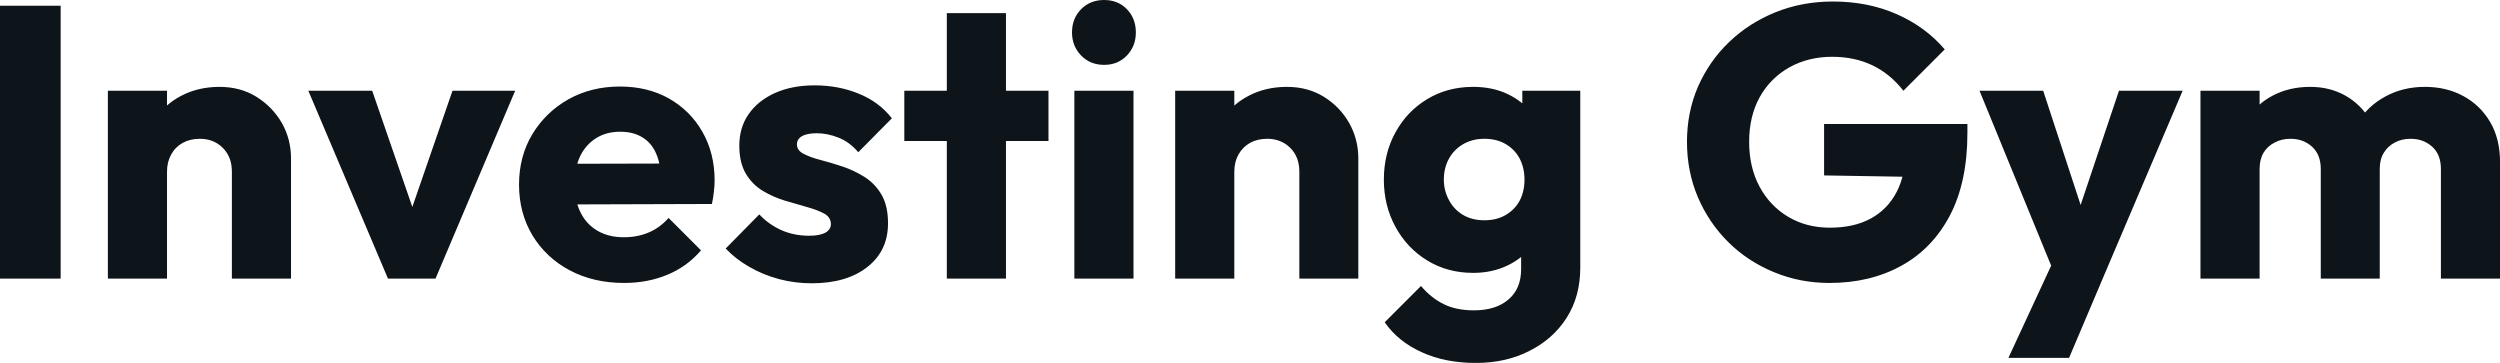 <?xml version="1.0" encoding="UTF-8" standalone="yes"?>
<svg xmlns="http://www.w3.org/2000/svg" width="100%" height="100%" viewBox="0 0 148.787 21.597" fill="#0d141a">
  <path d="M3.61 16.58L0 16.58L0 0.34L3.61 0.34L3.61 16.58ZM17.32 16.58L13.80 16.58L13.80 10.21Q13.80 9.34 13.26 8.80Q12.72 8.26 11.89 8.26L11.89 8.26Q11.32 8.26 10.88 8.50Q10.44 8.74 10.19 9.19Q9.94 9.64 9.94 10.21L9.94 10.21L8.58 9.54Q8.58 8.23 9.15 7.24Q9.73 6.26 10.75 5.72Q11.78 5.17 13.06 5.17L13.06 5.17Q14.31 5.17 15.26 5.76Q16.21 6.35 16.77 7.31Q17.32 8.28 17.32 9.43L17.32 9.43L17.32 16.58ZM9.94 16.58L6.42 16.58L6.42 5.40L9.94 5.40L9.94 16.58ZM25.92 16.58L23.09 16.58L18.35 5.40L22.15 5.40L25.37 14.72L23.71 14.72L26.93 5.40L30.66 5.40L25.92 16.58ZM37.14 16.84L37.14 16.84Q35.33 16.84 33.91 16.09Q32.50 15.34 31.69 14.01Q30.89 12.67 30.89 10.99L30.89 10.99Q30.89 9.31 31.68 7.99Q32.48 6.67 33.83 5.91Q35.19 5.15 36.89 5.15L36.89 5.15Q38.55 5.15 39.81 5.86Q41.08 6.58 41.80 7.84Q42.53 9.11 42.53 10.74L42.53 10.74Q42.53 11.04 42.49 11.37Q42.46 11.71 42.37 12.14L42.37 12.14L32.73 12.17L32.73 9.75L40.87 9.73L39.35 10.74Q39.33 9.77 39.05 9.14Q38.78 8.51 38.24 8.18Q37.70 7.84 36.91 7.84L36.91 7.84Q36.09 7.84 35.48 8.22Q34.87 8.60 34.53 9.29Q34.20 9.98 34.20 10.97L34.20 10.97Q34.20 11.96 34.56 12.66Q34.91 13.36 35.57 13.74Q36.23 14.12 37.12 14.12L37.12 14.12Q37.95 14.12 38.62 13.83Q39.28 13.55 39.79 12.97L39.79 12.97L41.72 14.90Q40.89 15.87 39.72 16.35Q38.55 16.84 37.14 16.84ZM48.30 16.86L48.30 16.86Q47.31 16.86 46.36 16.61Q45.40 16.35 44.59 15.88Q43.77 15.41 43.19 14.79L43.19 14.79L45.19 12.76Q45.75 13.36 46.51 13.70Q47.26 14.03 48.16 14.03L48.16 14.03Q48.78 14.03 49.12 13.85Q49.45 13.66 49.45 13.34L49.45 13.34Q49.45 12.93 49.05 12.71Q48.64 12.49 48.02 12.32Q47.40 12.14 46.71 11.94Q46.02 11.73 45.40 11.36Q44.78 10.99 44.39 10.34Q44.00 9.68 44.00 8.67L44.00 8.67Q44.00 7.59 44.55 6.80Q45.10 6.00 46.11 5.54Q47.13 5.08 48.48 5.08L48.48 5.08Q49.91 5.08 51.12 5.58Q52.32 6.07 53.08 7.04L53.08 7.04L51.08 9.06Q50.55 8.44 49.90 8.19Q49.24 7.93 48.62 7.93L48.62 7.93Q48.02 7.93 47.72 8.11Q47.43 8.28 47.43 8.60L47.43 8.60Q47.43 8.95 47.82 9.15Q48.21 9.36 48.83 9.52Q49.45 9.68 50.14 9.91Q50.83 10.14 51.45 10.53Q52.07 10.92 52.46 11.58Q52.85 12.24 52.85 13.29L52.85 13.29Q52.85 14.93 51.62 15.89Q50.39 16.86 48.30 16.86ZM59.87 16.58L56.35 16.58L56.35 0.78L59.87 0.78L59.87 16.58ZM62.40 8.39L53.82 8.39L53.82 5.40L62.40 5.40L62.40 8.39ZM67.46 16.58L63.94 16.58L63.94 5.40L67.46 5.40L67.46 16.58ZM65.71 3.86L65.71 3.86Q64.88 3.86 64.34 3.30Q63.80 2.74 63.80 1.93L63.80 1.93Q63.80 1.10 64.34 0.55Q64.88 0 65.71 0L65.71 0Q66.54 0 67.07 0.55Q67.60 1.10 67.60 1.93L67.60 1.93Q67.60 2.74 67.07 3.30Q66.54 3.86 65.71 3.86ZM80.84 16.58L77.33 16.58L77.33 10.21Q77.33 9.34 76.79 8.80Q76.24 8.26 75.42 8.26L75.42 8.26Q74.84 8.26 74.40 8.50Q73.97 8.74 73.71 9.19Q73.46 9.64 73.46 10.21L73.46 10.21L72.10 9.54Q72.10 8.23 72.68 7.24Q73.25 6.26 74.28 5.72Q75.30 5.17 76.59 5.17L76.59 5.17Q77.83 5.17 78.79 5.76Q79.74 6.35 80.29 7.31Q80.84 8.28 80.84 9.43L80.84 9.43L80.84 16.58ZM73.46 16.58L69.94 16.58L69.94 5.40L73.46 5.40L73.46 16.58ZM87.84 21.60L87.84 21.60Q86.00 21.60 84.61 20.96Q83.21 20.33 82.41 19.18L82.41 19.18L84.57 17.02Q85.17 17.73 85.92 18.10Q86.66 18.47 87.72 18.47L87.72 18.47Q89.03 18.47 89.78 17.82Q90.53 17.18 90.53 16.01L90.53 16.01L90.53 13.16L91.13 10.72L90.60 8.28L90.60 5.40L94.05 5.40L94.05 15.92Q94.05 17.64 93.24 18.91Q92.44 20.17 91.03 20.88Q89.63 21.60 87.84 21.60ZM87.68 16.24L87.68 16.24Q86.14 16.24 84.94 15.50Q83.74 14.77 83.05 13.50Q82.36 12.24 82.36 10.69L82.36 10.69Q82.36 9.13 83.05 7.88Q83.74 6.62 84.94 5.90Q86.14 5.17 87.68 5.17L87.68 5.17Q88.83 5.17 89.73 5.60Q90.64 6.03 91.21 6.80Q91.77 7.57 91.84 8.58L91.84 8.58L91.84 12.83Q91.77 13.82 91.21 14.59Q90.64 15.36 89.72 15.80Q88.80 16.24 87.68 16.24ZM88.34 13.11L88.34 13.11Q89.08 13.11 89.62 12.79Q90.16 12.47 90.45 11.93Q90.73 11.38 90.73 10.69L90.73 10.69Q90.73 10.00 90.45 9.45Q90.16 8.90 89.62 8.58Q89.08 8.26 88.34 8.26L88.34 8.26Q87.63 8.26 87.08 8.58Q86.53 8.90 86.23 9.45Q85.93 10.00 85.93 10.69L85.93 10.69Q85.93 11.34 86.23 11.90Q86.53 12.47 87.07 12.79Q87.61 13.11 88.34 13.11ZM108.88 16.84L108.88 16.84Q107.11 16.84 105.56 16.19Q104.01 15.55 102.86 14.41Q101.71 13.27 101.05 11.74Q100.40 10.21 100.40 8.44L100.40 8.44Q100.40 6.67 101.06 5.15Q101.73 3.63 102.91 2.50Q104.10 1.36 105.69 0.72Q107.27 0.09 109.09 0.09L109.09 0.09Q111.18 0.09 112.90 0.85Q114.61 1.61 115.74 2.94L115.74 2.94L113.28 5.40Q112.49 4.39 111.44 3.89Q110.38 3.38 109.04 3.38L109.04 3.38Q107.62 3.38 106.49 4.01Q105.36 4.65 104.73 5.78Q104.10 6.92 104.10 8.44L104.10 8.44Q104.10 9.96 104.72 11.11Q105.34 12.26 106.42 12.90Q107.50 13.55 108.91 13.55L108.91 13.55Q110.33 13.55 111.33 13.01Q112.33 12.47 112.87 11.44Q113.41 10.42 113.41 8.95L113.41 8.95L115.81 10.56L108.56 10.44L108.56 7.38L117.09 7.38L117.09 7.91Q117.09 10.83 116.05 12.82Q115 14.81 113.15 15.82Q111.30 16.84 108.88 16.84ZM125.12 16.63L122.41 16.63L117.81 5.40L121.60 5.40L124.52 14.31L123.12 14.31L126.11 5.40L129.90 5.40L125.12 16.63ZM123.14 21.30L119.53 21.30L122.89 14.05L125.12 16.63L123.14 21.30ZM134.48 16.58L130.96 16.58L130.96 5.40L134.48 5.40L134.48 16.58ZM141.63 16.58L138.12 16.58L138.12 10.05Q138.12 9.20 137.60 8.73Q137.08 8.26 136.32 8.26L136.32 8.26Q135.79 8.26 135.38 8.48Q134.96 8.69 134.72 9.08Q134.48 9.48 134.48 10.05L134.48 10.05L133.12 9.45Q133.12 8.12 133.70 7.16Q134.27 6.21 135.26 5.69Q136.25 5.17 137.49 5.17L137.49 5.17Q138.67 5.17 139.60 5.70Q140.53 6.23 141.08 7.18Q141.63 8.12 141.63 9.43L141.63 9.43L141.63 16.58ZM148.79 16.58L145.27 16.58L145.27 10.05Q145.27 9.20 144.75 8.73Q144.23 8.26 143.47 8.26L143.47 8.26Q142.94 8.26 142.53 8.48Q142.12 8.69 141.88 9.08Q141.63 9.48 141.63 10.05L141.63 10.05L139.61 9.77Q139.66 8.35 140.29 7.33Q140.92 6.30 141.97 5.74Q143.01 5.17 144.32 5.17L144.32 5.17Q145.61 5.17 146.61 5.72Q147.61 6.26 148.20 7.26Q148.79 8.26 148.79 9.66L148.79 9.66L148.79 16.58Z" preserveAspectRatio="none"/>
</svg>